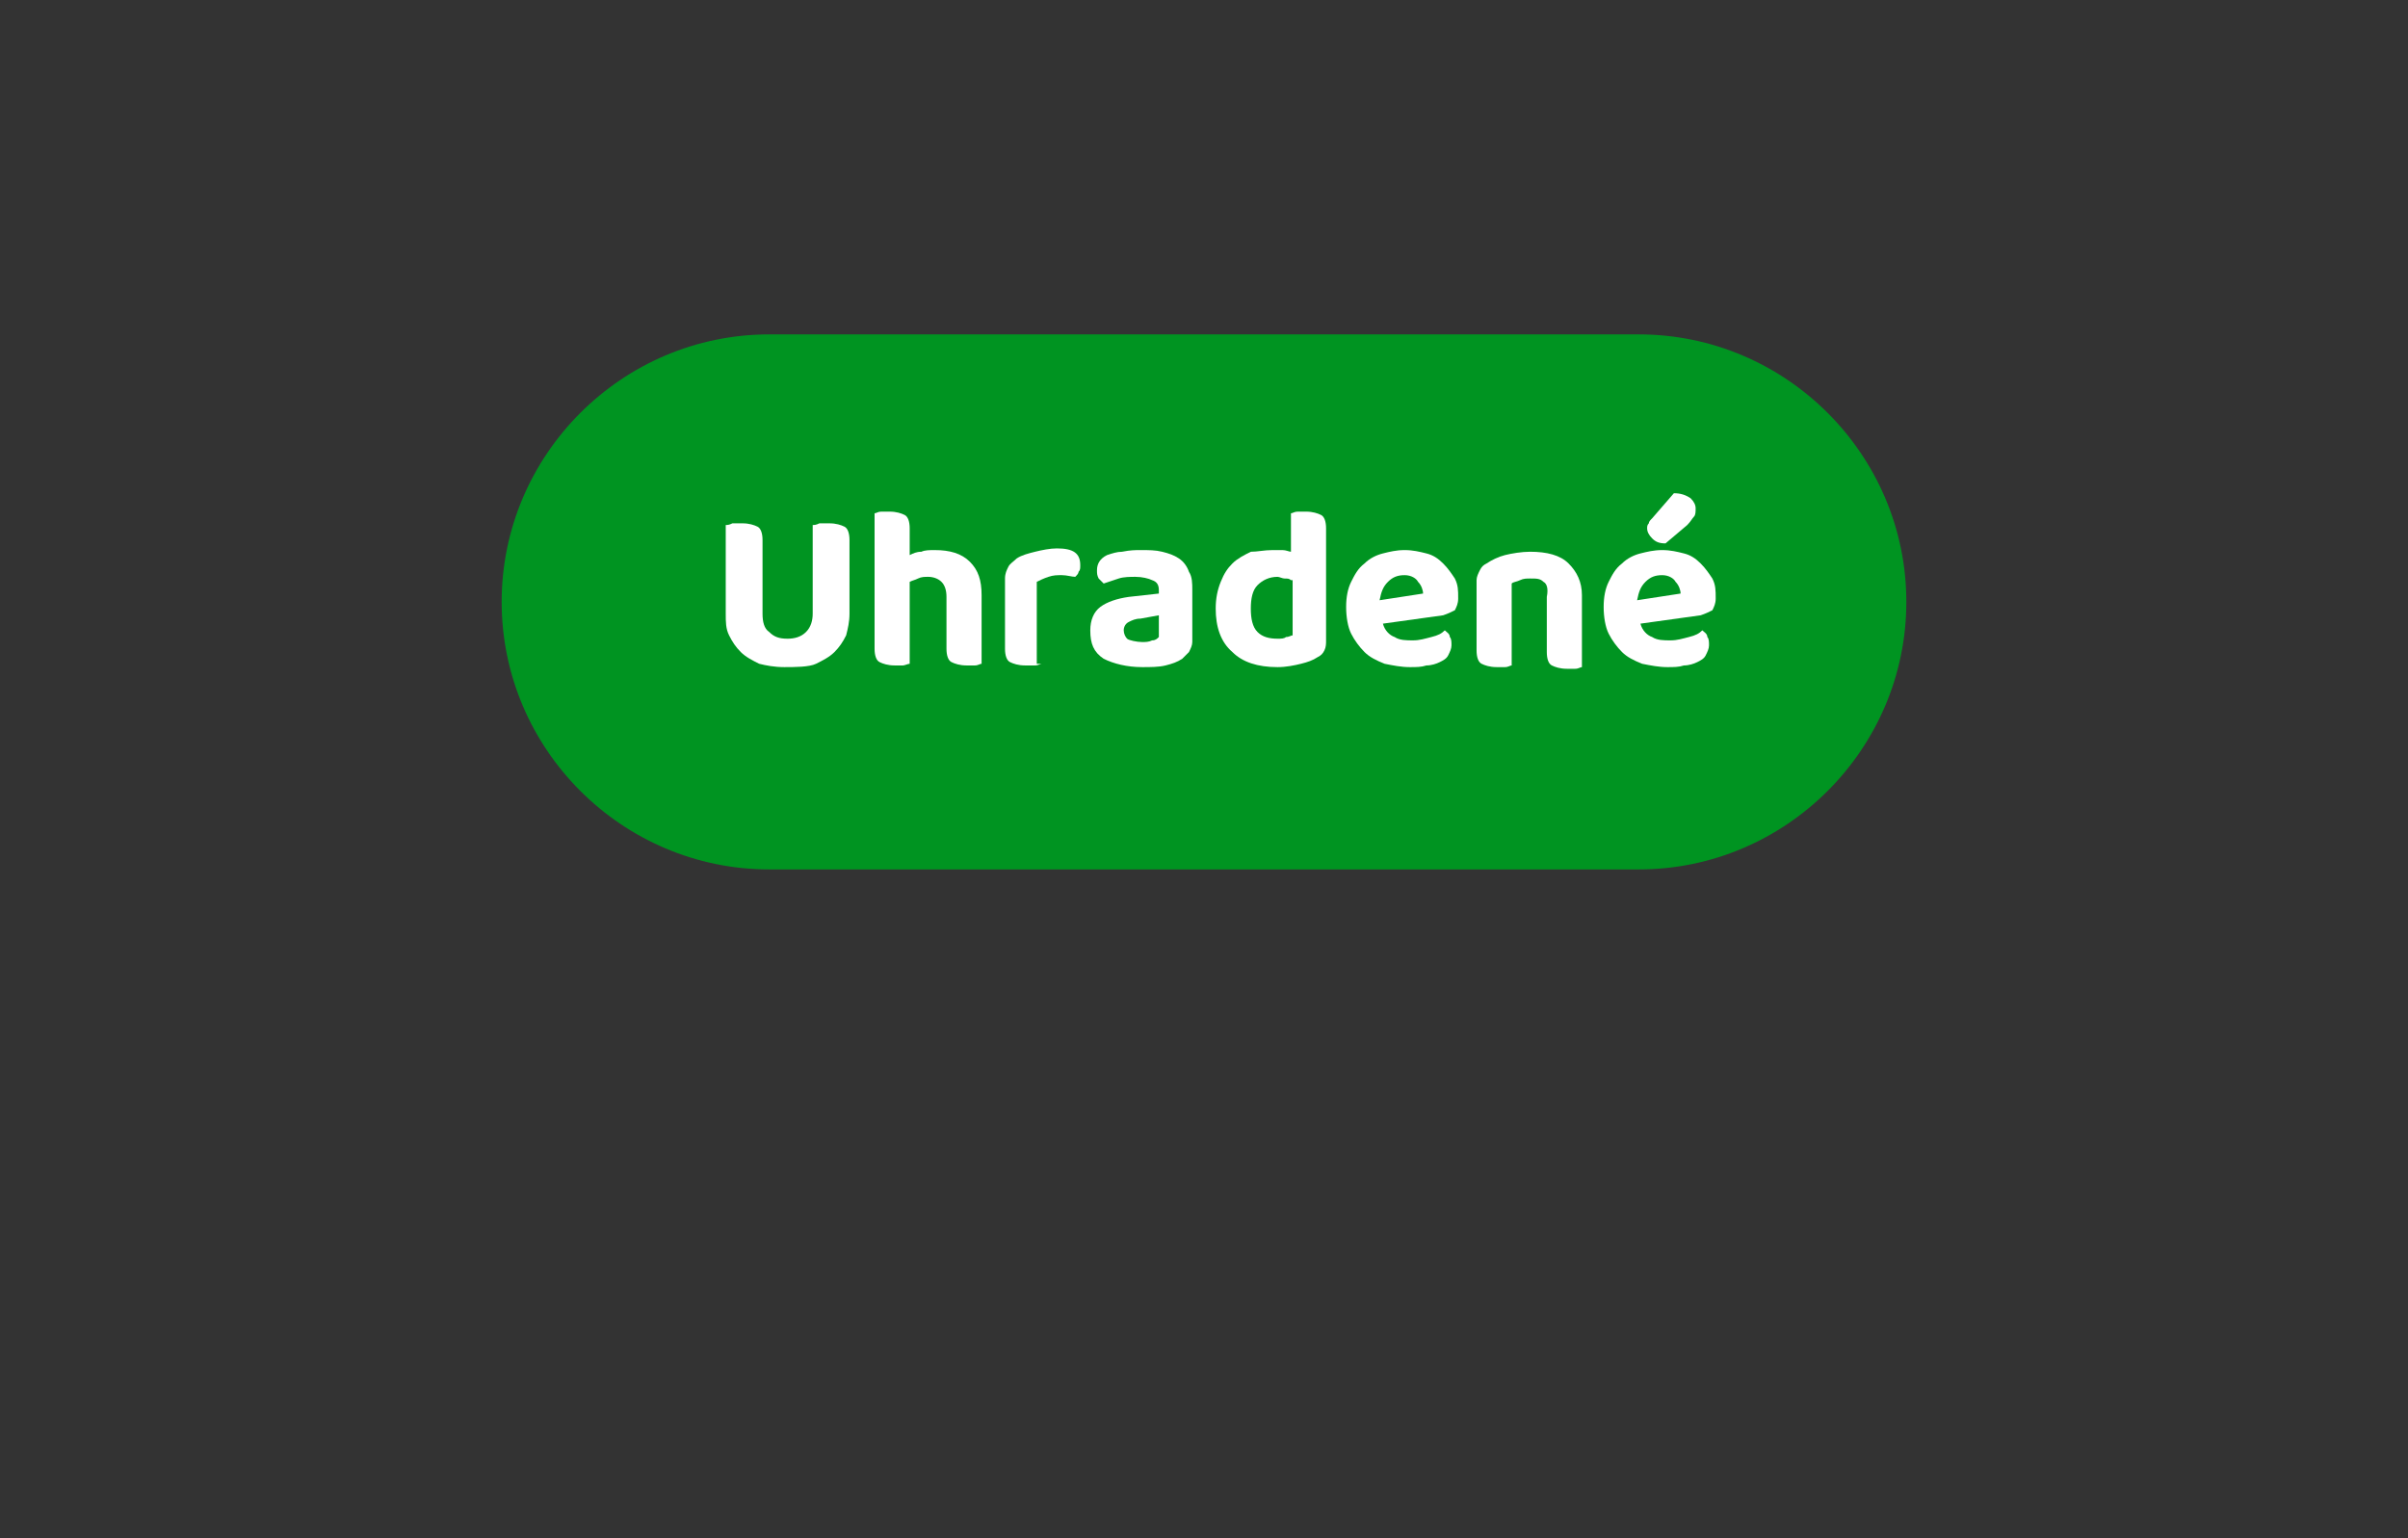 <?xml version="1.0" encoding="utf-8"?>
<!-- Generator: Adobe Illustrator 27.0.1, SVG Export Plug-In . SVG Version: 6.00 Build 0)  -->
<svg version="1.1" id="Vrstva_1" xmlns="http://www.w3.org/2000/svg" xmlns:xlink="http://www.w3.org/1999/xlink" x="0px" y="0px"
	 viewBox="0 0 144 92" style="enable-background:new 0 0 144 92;" xml:space="preserve">
<rect x="0" y="0" width="144" height="92" fill="#333333" stroke="none"/>
<style type="text/css">
	.st0{fill:#009421;}
	.st1{fill:#FFFFFF;}
</style>
<g id="uhrazeno" transform="translate(-213 -234)">
	<g transform="matrix(1, 0, 0, 1, 213, 234)">
		<path id="Rectangle_15-2" class="st0" d="M46,20h52c8.8,0,16,7.2,16,16l0,0c0,8.8-7.2,16-16,16H46c-8.8,0-16-7.2-16-16l0,0
			C30,27.2,37.2,20,46,20z"/>
	</g>
</g>
<g>
	<path class="st1" d="M46.9,39.9c-0.6,0-1.1-0.1-1.5-0.2c-0.4-0.2-0.8-0.4-1.1-0.7s-0.5-0.6-0.7-1c-0.2-0.4-0.2-0.8-0.2-1.3v-5.3
		c0.1,0,0.2,0,0.4-0.1c0.2,0,0.4,0,0.6,0c0.4,0,0.7,0.1,0.9,0.2c0.2,0.1,0.3,0.4,0.3,0.8v4.4c0,0.5,0.1,0.9,0.4,1.1
		c0.3,0.3,0.6,0.4,1.1,0.4c0.4,0,0.8-0.1,1.1-0.4c0.3-0.3,0.4-0.7,0.4-1.1v-5.3c0.1,0,0.2,0,0.4-0.1c0.2,0,0.4,0,0.6,0
		c0.4,0,0.7,0.1,0.9,0.2c0.2,0.1,0.3,0.4,0.3,0.8v4.4c0,0.5-0.1,0.9-0.2,1.3c-0.2,0.4-0.4,0.7-0.7,1s-0.7,0.5-1.1,0.7
		S47.5,39.9,46.9,39.9z"/>
	<path class="st1" d="M54,39.8c-0.2,0-0.3,0-0.5,0c-0.4,0-0.7-0.1-0.9-0.2c-0.2-0.1-0.3-0.4-0.3-0.8v-8.1c0.1,0,0.2-0.1,0.4-0.1
		s0.3,0,0.5,0c0.4,0,0.7,0.1,0.9,0.2c0.2,0.1,0.3,0.4,0.3,0.8v1.6c0.2-0.1,0.4-0.2,0.7-0.2c0.2-0.1,0.5-0.1,0.8-0.1
		c0.9,0,1.6,0.2,2.1,0.7s0.7,1.1,0.7,2v4.1c-0.1,0-0.2,0.1-0.4,0.1c-0.2,0-0.3,0-0.5,0c-0.4,0-0.7-0.1-0.9-0.2
		c-0.2-0.1-0.3-0.4-0.3-0.8v-3.1c0-0.4-0.1-0.7-0.3-0.9c-0.2-0.2-0.5-0.3-0.8-0.3c-0.2,0-0.4,0-0.6,0.1c-0.2,0.1-0.3,0.1-0.5,0.2
		v4.9C54.3,39.7,54.1,39.8,54,39.8z"/>
	<path class="st1" d="M62.3,39.7c-0.1,0-0.2,0.1-0.4,0.1c-0.2,0-0.3,0-0.6,0c-0.4,0-0.7-0.1-0.9-0.2c-0.2-0.1-0.3-0.4-0.3-0.8v-4.2
		c0-0.3,0.1-0.5,0.2-0.7c0.1-0.2,0.3-0.3,0.5-0.5c0.3-0.2,0.7-0.3,1.1-0.4c0.4-0.1,0.9-0.2,1.3-0.2c1,0,1.4,0.3,1.4,1
		c0,0.2,0,0.3-0.1,0.4c0,0.1-0.1,0.2-0.2,0.3c-0.2,0-0.5-0.1-0.8-0.1c-0.3,0-0.5,0-0.8,0.1c-0.3,0.1-0.5,0.2-0.7,0.3V39.7z"/>
	<path class="st1" d="M68.2,32.9c0.5,0,0.9,0,1.3,0.1c0.4,0.1,0.7,0.2,1,0.4c0.3,0.2,0.5,0.5,0.6,0.8c0.2,0.3,0.2,0.7,0.2,1.1v3.1
		c0,0.2-0.1,0.4-0.2,0.6c-0.1,0.1-0.3,0.3-0.4,0.4c-0.3,0.2-0.6,0.3-1,0.4c-0.4,0.1-0.9,0.1-1.4,0.1c-0.9,0-1.7-0.2-2.3-0.5
		c-0.6-0.4-0.8-0.9-0.8-1.7c0-0.6,0.2-1.1,0.6-1.4c0.4-0.3,1-0.5,1.7-0.6l1.8-0.2v-0.2c0-0.3-0.1-0.5-0.4-0.6
		c-0.2-0.1-0.6-0.2-1-0.2c-0.3,0-0.7,0-1,0.1c-0.3,0.1-0.6,0.2-0.9,0.3c-0.1-0.1-0.2-0.2-0.3-0.3c-0.1-0.2-0.1-0.3-0.1-0.5
		c0-0.4,0.2-0.7,0.6-0.9c0.3-0.1,0.6-0.2,0.9-0.2C67.6,32.9,67.9,32.9,68.2,32.9z M68.3,38.4c0.2,0,0.4,0,0.6-0.1
		c0.2,0,0.3-0.1,0.4-0.2v-1.3L68.2,37c-0.3,0-0.5,0.1-0.7,0.2c-0.2,0.1-0.3,0.3-0.3,0.5c0,0.2,0.1,0.4,0.2,0.5S68,38.4,68.3,38.4z"
		/>
	<path class="st1" d="M76.1,32.9c0.2,0,0.4,0,0.6,0s0.4,0.1,0.5,0.1v-2.3c0.1,0,0.2-0.1,0.4-0.1s0.3,0,0.5,0c0.4,0,0.7,0.1,0.9,0.2
		c0.2,0.1,0.3,0.4,0.3,0.8v6.7c0,0.2,0,0.4-0.1,0.6c-0.1,0.2-0.2,0.3-0.4,0.4c-0.3,0.2-0.6,0.3-1,0.4c-0.4,0.1-0.9,0.2-1.4,0.2
		c-1.2,0-2.1-0.3-2.7-0.9c-0.7-0.6-1-1.5-1-2.6c0-0.6,0.1-1.1,0.3-1.6s0.4-0.8,0.7-1.1c0.3-0.3,0.7-0.5,1.1-0.7
		C75.2,33,75.6,32.9,76.1,32.9z M77.2,34.7c-0.1-0.1-0.2-0.1-0.4-0.1c-0.1,0-0.3-0.1-0.4-0.1c-0.5,0-0.9,0.2-1.2,0.5
		c-0.3,0.3-0.4,0.8-0.4,1.4c0,0.6,0.1,1.1,0.4,1.4c0.3,0.3,0.7,0.4,1.2,0.4c0.2,0,0.4,0,0.5-0.1c0.2,0,0.3-0.1,0.4-0.1V34.7z"/>
	<path class="st1" d="M82.7,37.3c0.1,0.4,0.4,0.7,0.7,0.8c0.3,0.2,0.7,0.2,1.1,0.2c0.4,0,0.7-0.1,1.1-0.2s0.6-0.2,0.8-0.4
		c0.1,0.1,0.3,0.2,0.3,0.4c0.1,0.1,0.1,0.3,0.1,0.5c0,0.2-0.1,0.4-0.2,0.6c-0.1,0.2-0.3,0.3-0.5,0.4c-0.2,0.1-0.5,0.2-0.8,0.2
		c-0.3,0.1-0.6,0.1-1,0.1c-0.5,0-1-0.1-1.5-0.2c-0.5-0.2-0.9-0.4-1.2-0.7c-0.3-0.3-0.6-0.7-0.8-1.1c-0.2-0.4-0.3-1-0.3-1.6
		c0-0.6,0.1-1.1,0.3-1.5c0.2-0.4,0.4-0.8,0.8-1.1c0.3-0.3,0.7-0.5,1.1-0.6c0.4-0.1,0.8-0.2,1.3-0.2c0.5,0,0.9,0.1,1.3,0.2
		s0.7,0.3,1,0.6c0.3,0.3,0.5,0.6,0.7,0.9c0.2,0.4,0.2,0.7,0.2,1.2c0,0.3-0.1,0.5-0.2,0.7c-0.2,0.1-0.4,0.2-0.7,0.3L82.7,37.3z
		 M84,34.4c-0.4,0-0.7,0.1-1,0.4s-0.4,0.6-0.5,1.1l2.6-0.4c0-0.2-0.1-0.5-0.3-0.7C84.7,34.6,84.4,34.4,84,34.4z"/>
	<path class="st1" d="M92.3,34.8c-0.2-0.2-0.4-0.2-0.8-0.2c-0.2,0-0.4,0-0.6,0.1c-0.2,0.1-0.4,0.1-0.5,0.2v4.9
		c-0.1,0-0.2,0.1-0.4,0.1c-0.2,0-0.3,0-0.5,0c-0.4,0-0.7-0.1-0.9-0.2c-0.2-0.1-0.3-0.4-0.3-0.8v-4.2c0-0.2,0.1-0.4,0.2-0.6
		s0.2-0.3,0.4-0.4c0.3-0.2,0.7-0.4,1.1-0.5s1-0.2,1.5-0.2c1,0,1.8,0.2,2.3,0.7s0.8,1.1,0.8,1.9v4.3c-0.1,0-0.2,0.1-0.4,0.1
		c-0.2,0-0.3,0-0.5,0c-0.4,0-0.7-0.1-0.9-0.2s-0.3-0.4-0.3-0.8v-3.3C92.6,35.2,92.5,34.9,92.3,34.8z"/>
	<path class="st1" d="M98.1,37.3c0.1,0.4,0.4,0.7,0.7,0.8c0.3,0.2,0.7,0.2,1.1,0.2c0.4,0,0.7-0.1,1.1-0.2s0.6-0.2,0.8-0.4
		c0.1,0.1,0.3,0.2,0.3,0.4c0.1,0.1,0.1,0.3,0.1,0.5c0,0.2-0.1,0.4-0.2,0.6c-0.1,0.2-0.3,0.3-0.5,0.4c-0.2,0.1-0.5,0.2-0.8,0.2
		c-0.3,0.1-0.6,0.1-1,0.1c-0.5,0-1-0.1-1.5-0.2c-0.5-0.2-0.9-0.4-1.2-0.7c-0.3-0.3-0.6-0.7-0.8-1.1c-0.2-0.4-0.3-1-0.3-1.6
		c0-0.6,0.1-1.1,0.3-1.5c0.2-0.4,0.4-0.8,0.8-1.1c0.3-0.3,0.7-0.5,1.1-0.6c0.4-0.1,0.8-0.2,1.3-0.2c0.5,0,0.9,0.1,1.3,0.2
		s0.7,0.3,1,0.6c0.3,0.3,0.5,0.6,0.7,0.9c0.2,0.4,0.2,0.7,0.2,1.2c0,0.3-0.1,0.5-0.2,0.7c-0.2,0.1-0.4,0.2-0.7,0.3L98.1,37.3z
		 M99.4,34.4c-0.4,0-0.7,0.1-1,0.4s-0.4,0.6-0.5,1.1l2.6-0.4c0-0.2-0.1-0.5-0.3-0.7C100.1,34.6,99.8,34.4,99.4,34.4z M100.1,29.5
		c0.4,0,0.7,0.1,1,0.3c0.2,0.2,0.3,0.4,0.3,0.6c0,0.2,0,0.4-0.1,0.5s-0.2,0.3-0.4,0.5l-1.3,1.1c-0.4,0-0.6-0.1-0.8-0.3
		c-0.2-0.2-0.3-0.4-0.3-0.6c0-0.1,0-0.2,0.1-0.3c0-0.1,0.1-0.2,0.2-0.3L100.1,29.5z"/>
</g>
</svg>
